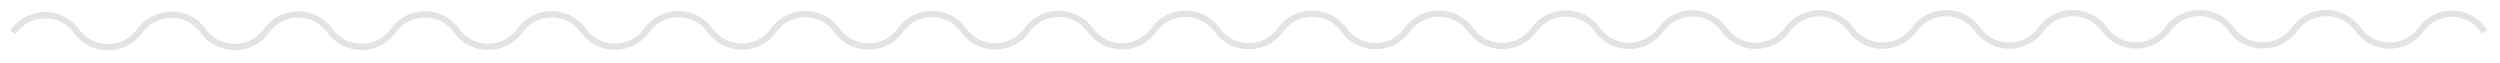 <svg viewBox="0 0 794 20" xmlns="http://www.w3.org/2000/svg" xml:space="preserve" style="fill-rule:evenodd;clip-rule:evenodd"><path d="m1.011 8.102.144-.207C5.99.923 16.267.832 21.225 7.717c4.909 6.817 15.101 6.75 20-.075 4.94-6.884 15.22-6.952 20.17-.076 4.952 6.876 15.188 6.868 20.129-.016C86.464.667 96.7.66 101.652 7.535c4.951 6.876 15.188 6.868 20.128-.016 4.94-6.884 15.177-6.892 20.128-.016 4.951 6.876 15.188 6.868 20.128-.016 4.941-6.883 15.178-6.891 20.129-.015 4.951 6.876 15.187 6.868 20.128-.016 4.94-6.884 15.177-6.892 20.128-.016 4.951 6.876 15.188 6.868 20.128-.016 4.94-6.883 15.177-6.891 20.128-.015 4.951 6.876 15.188 6.868 20.129-.016 4.94-6.884 15.177-6.892 20.128-.016 4.951 6.876 15.188 6.868 20.128-.015 4.94-6.884 15.177-6.892 20.128-.016 4.951 6.876 15.188 6.868 20.128-.016 4.941-6.884 15.177-6.892 20.128-.016 4.952 6.876 15.188 6.868 20.129-.015 4.94-6.884 15.177-6.892 20.128-.016 4.951 6.876 15.188 6.868 20.128-.016 4.94-6.884 15.177-6.892 20.128-.016 4.951 6.876 15.188 6.868 20.128-.015 4.941-6.884 15.177-6.892 20.129-.016 4.951 6.876 15.187 6.868 20.128-.016 4.94-6.884 15.177-6.892 20.128-.016 4.951 6.877 15.188 6.869 20.128-.015 4.94-6.884 15.177-6.892 20.128-.016 4.951 6.876 15.188 6.868 20.128-.016 4.941-6.884 15.178-6.892 20.129-.016 4.951 6.877 15.188 6.868 20.128-.015 4.94-6.884 15.177-6.892 20.128-.016 4.951 6.876 15.188 6.868 20.128-.016 4.941-6.883 15.177-6.891 20.128-.015 4.951 6.876 15.188 6.868 20.129-.016 4.94-6.884 15.254-6.785 20.205.09 4.876 6.773 15.033 6.87 19.899.09 4.951-6.899 15.259-6.76 20.023.271l.258.382" style="fill:none;fill-rule:nonzero;stroke:#9ea0a4;stroke-opacity:.3;stroke-width:2px" transform="translate(3.112 2.212)"/></svg>